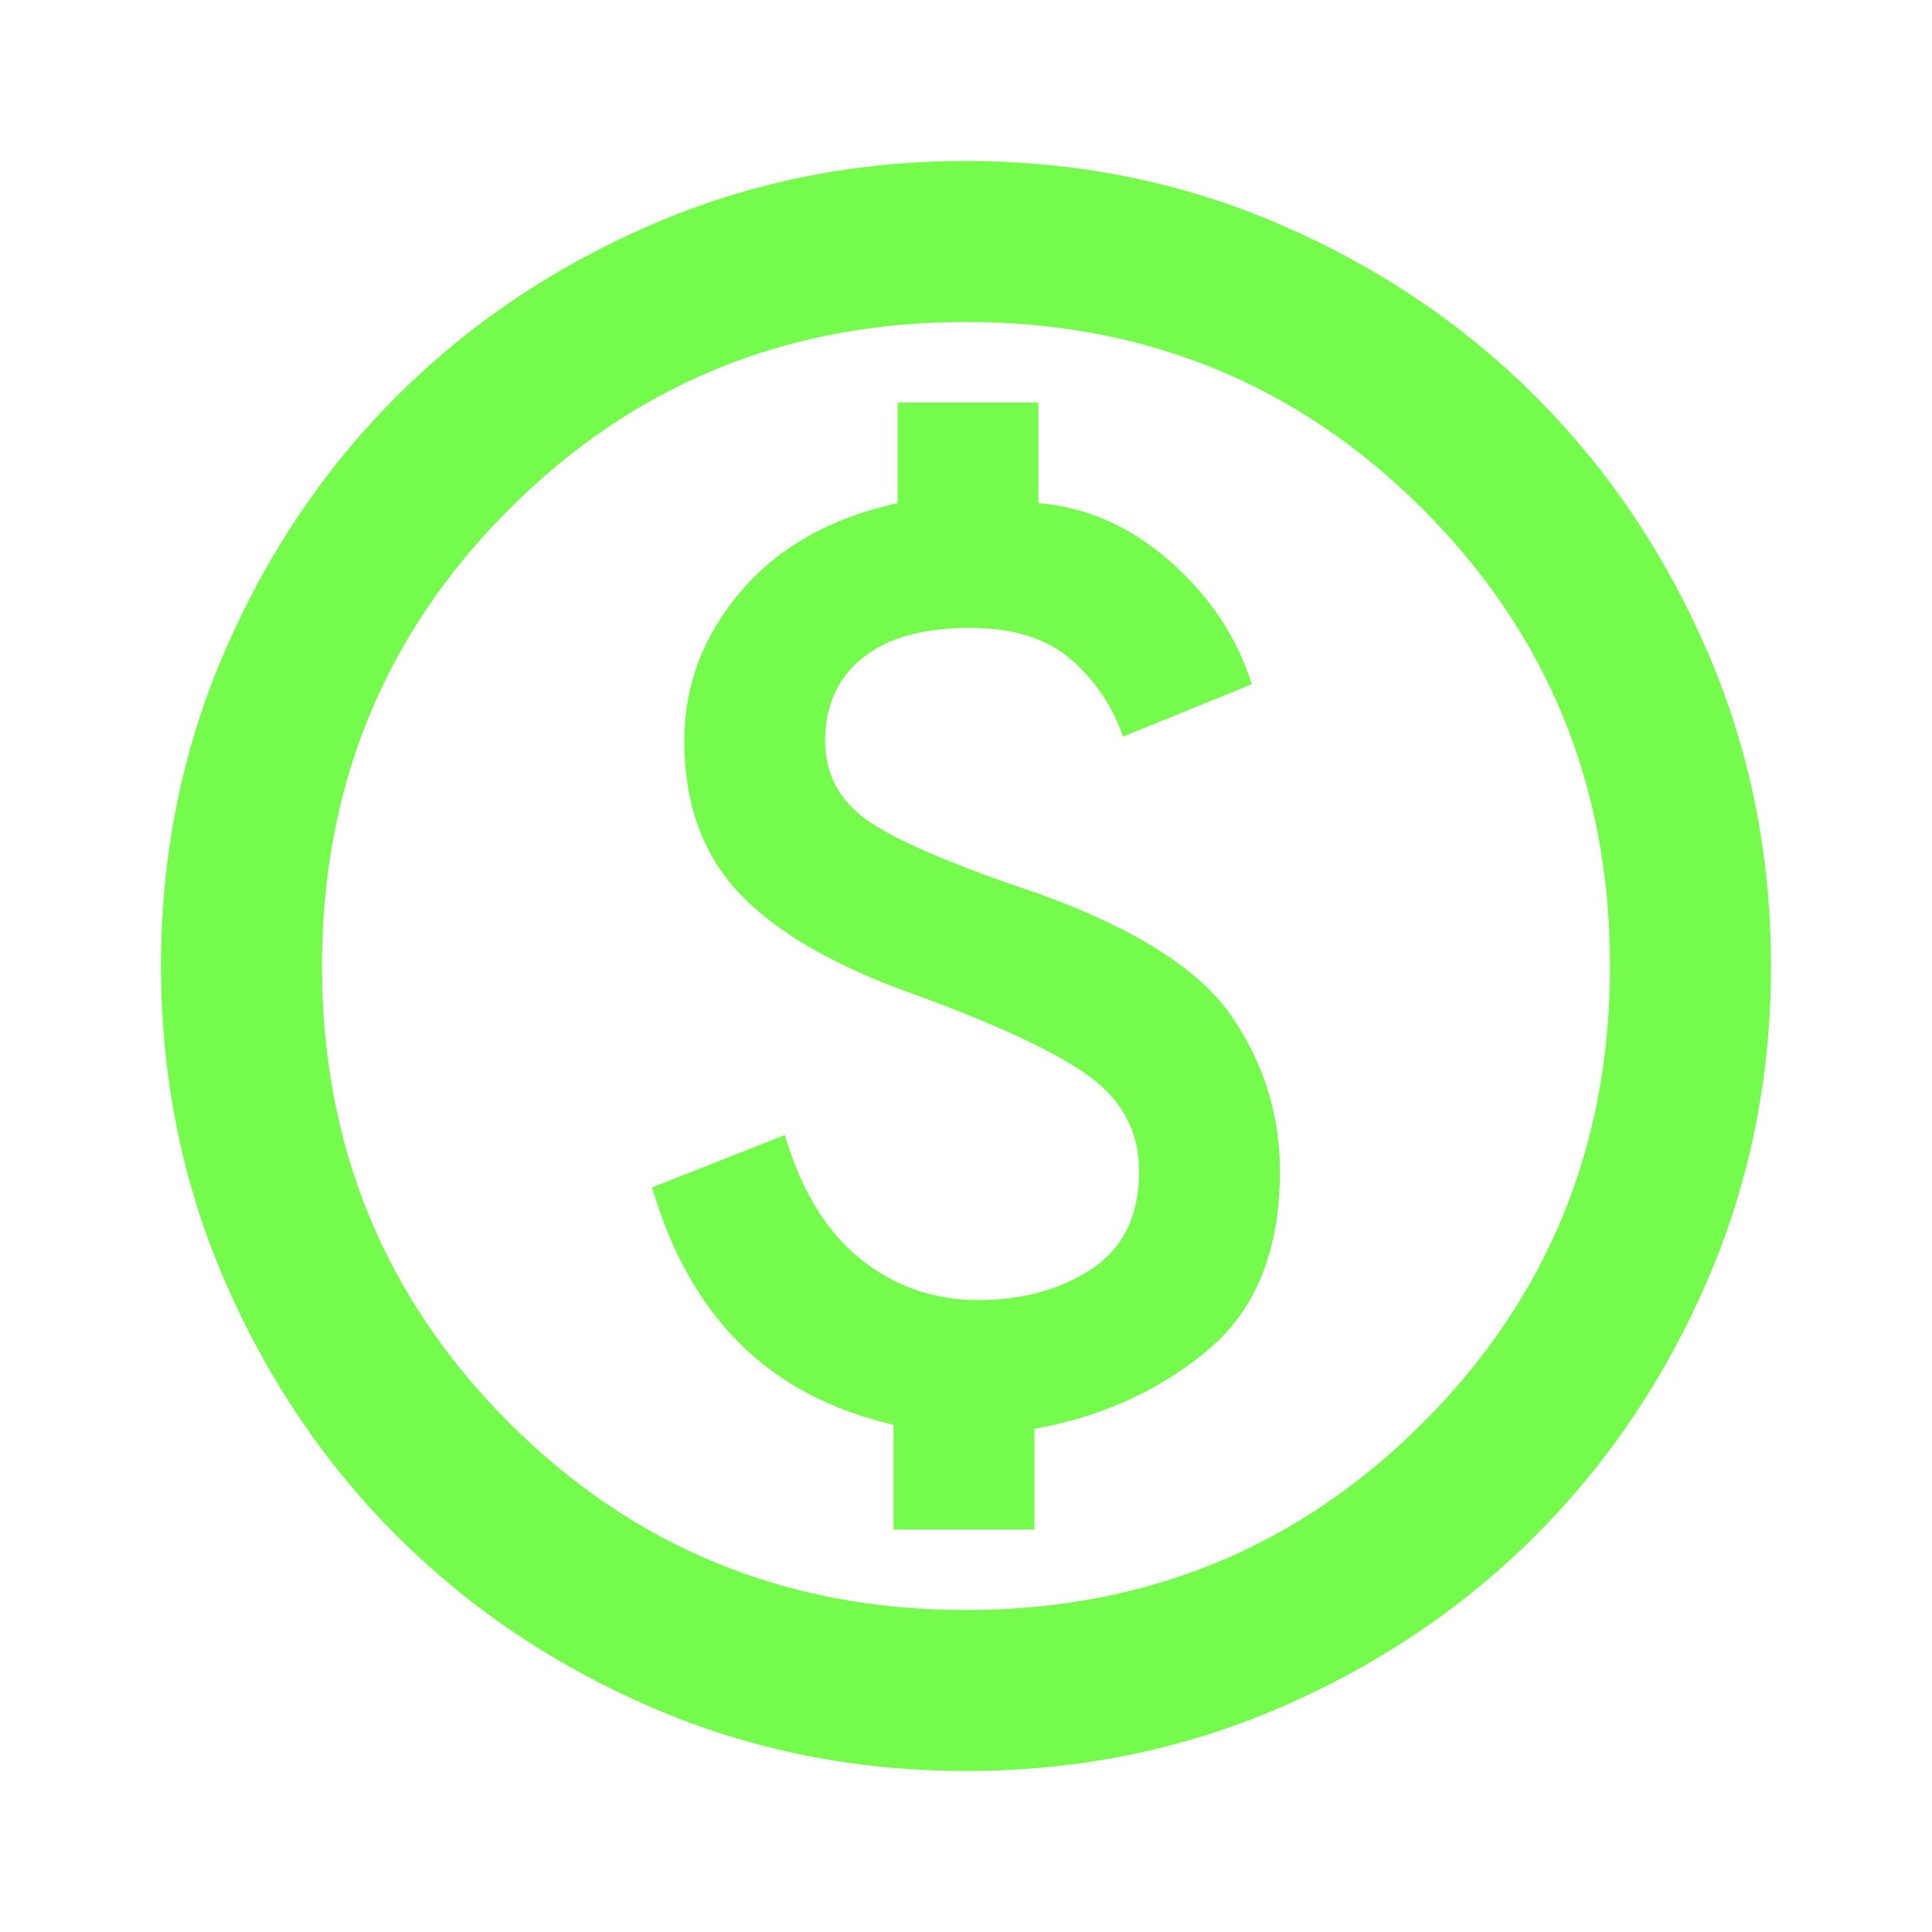 <svg fill="#75FB4C" width="24px" viewBox="0 -960 960 960" height="24px" xmlns="http://www.w3.org/2000/svg"><path d="M444-200h70v-50q50-9 86-39t36-89q0-42-24-77t-96-61q-60-20-83-35t-23-41q0-26 18.5-41t53.5-15q32 0 50 15.5t26 38.5l64-26q-11-35-40.5-61T516-710v-50h-70v50q-50 11-78 44t-28 74q0 47 27.5 76t86.5 50q63 23 87.5 41t24.5 47q0 33-23.5 48.5T486-314q-33 0-58.5-20.5T390-396l-66 26q14 48 43.5 77.5T444-252v52Zm36 120q-83 0-156-31.5T197-197q-54-54-85.5-127T80-480q0-83 31.5-156T197-763q54-54 127-85.5T480-880q83 0 156 31.5T763-763q54 54 85.5 127T880-480q0 83-31.5 156T763-197q-54 54-127 85.5T480-80Zm0-80q134 0 227-93t93-227q0-134-93-227t-227-93q-134 0-227 93t-93 227q0 134 93 227t227 93Zm0-320Z"></path></svg>